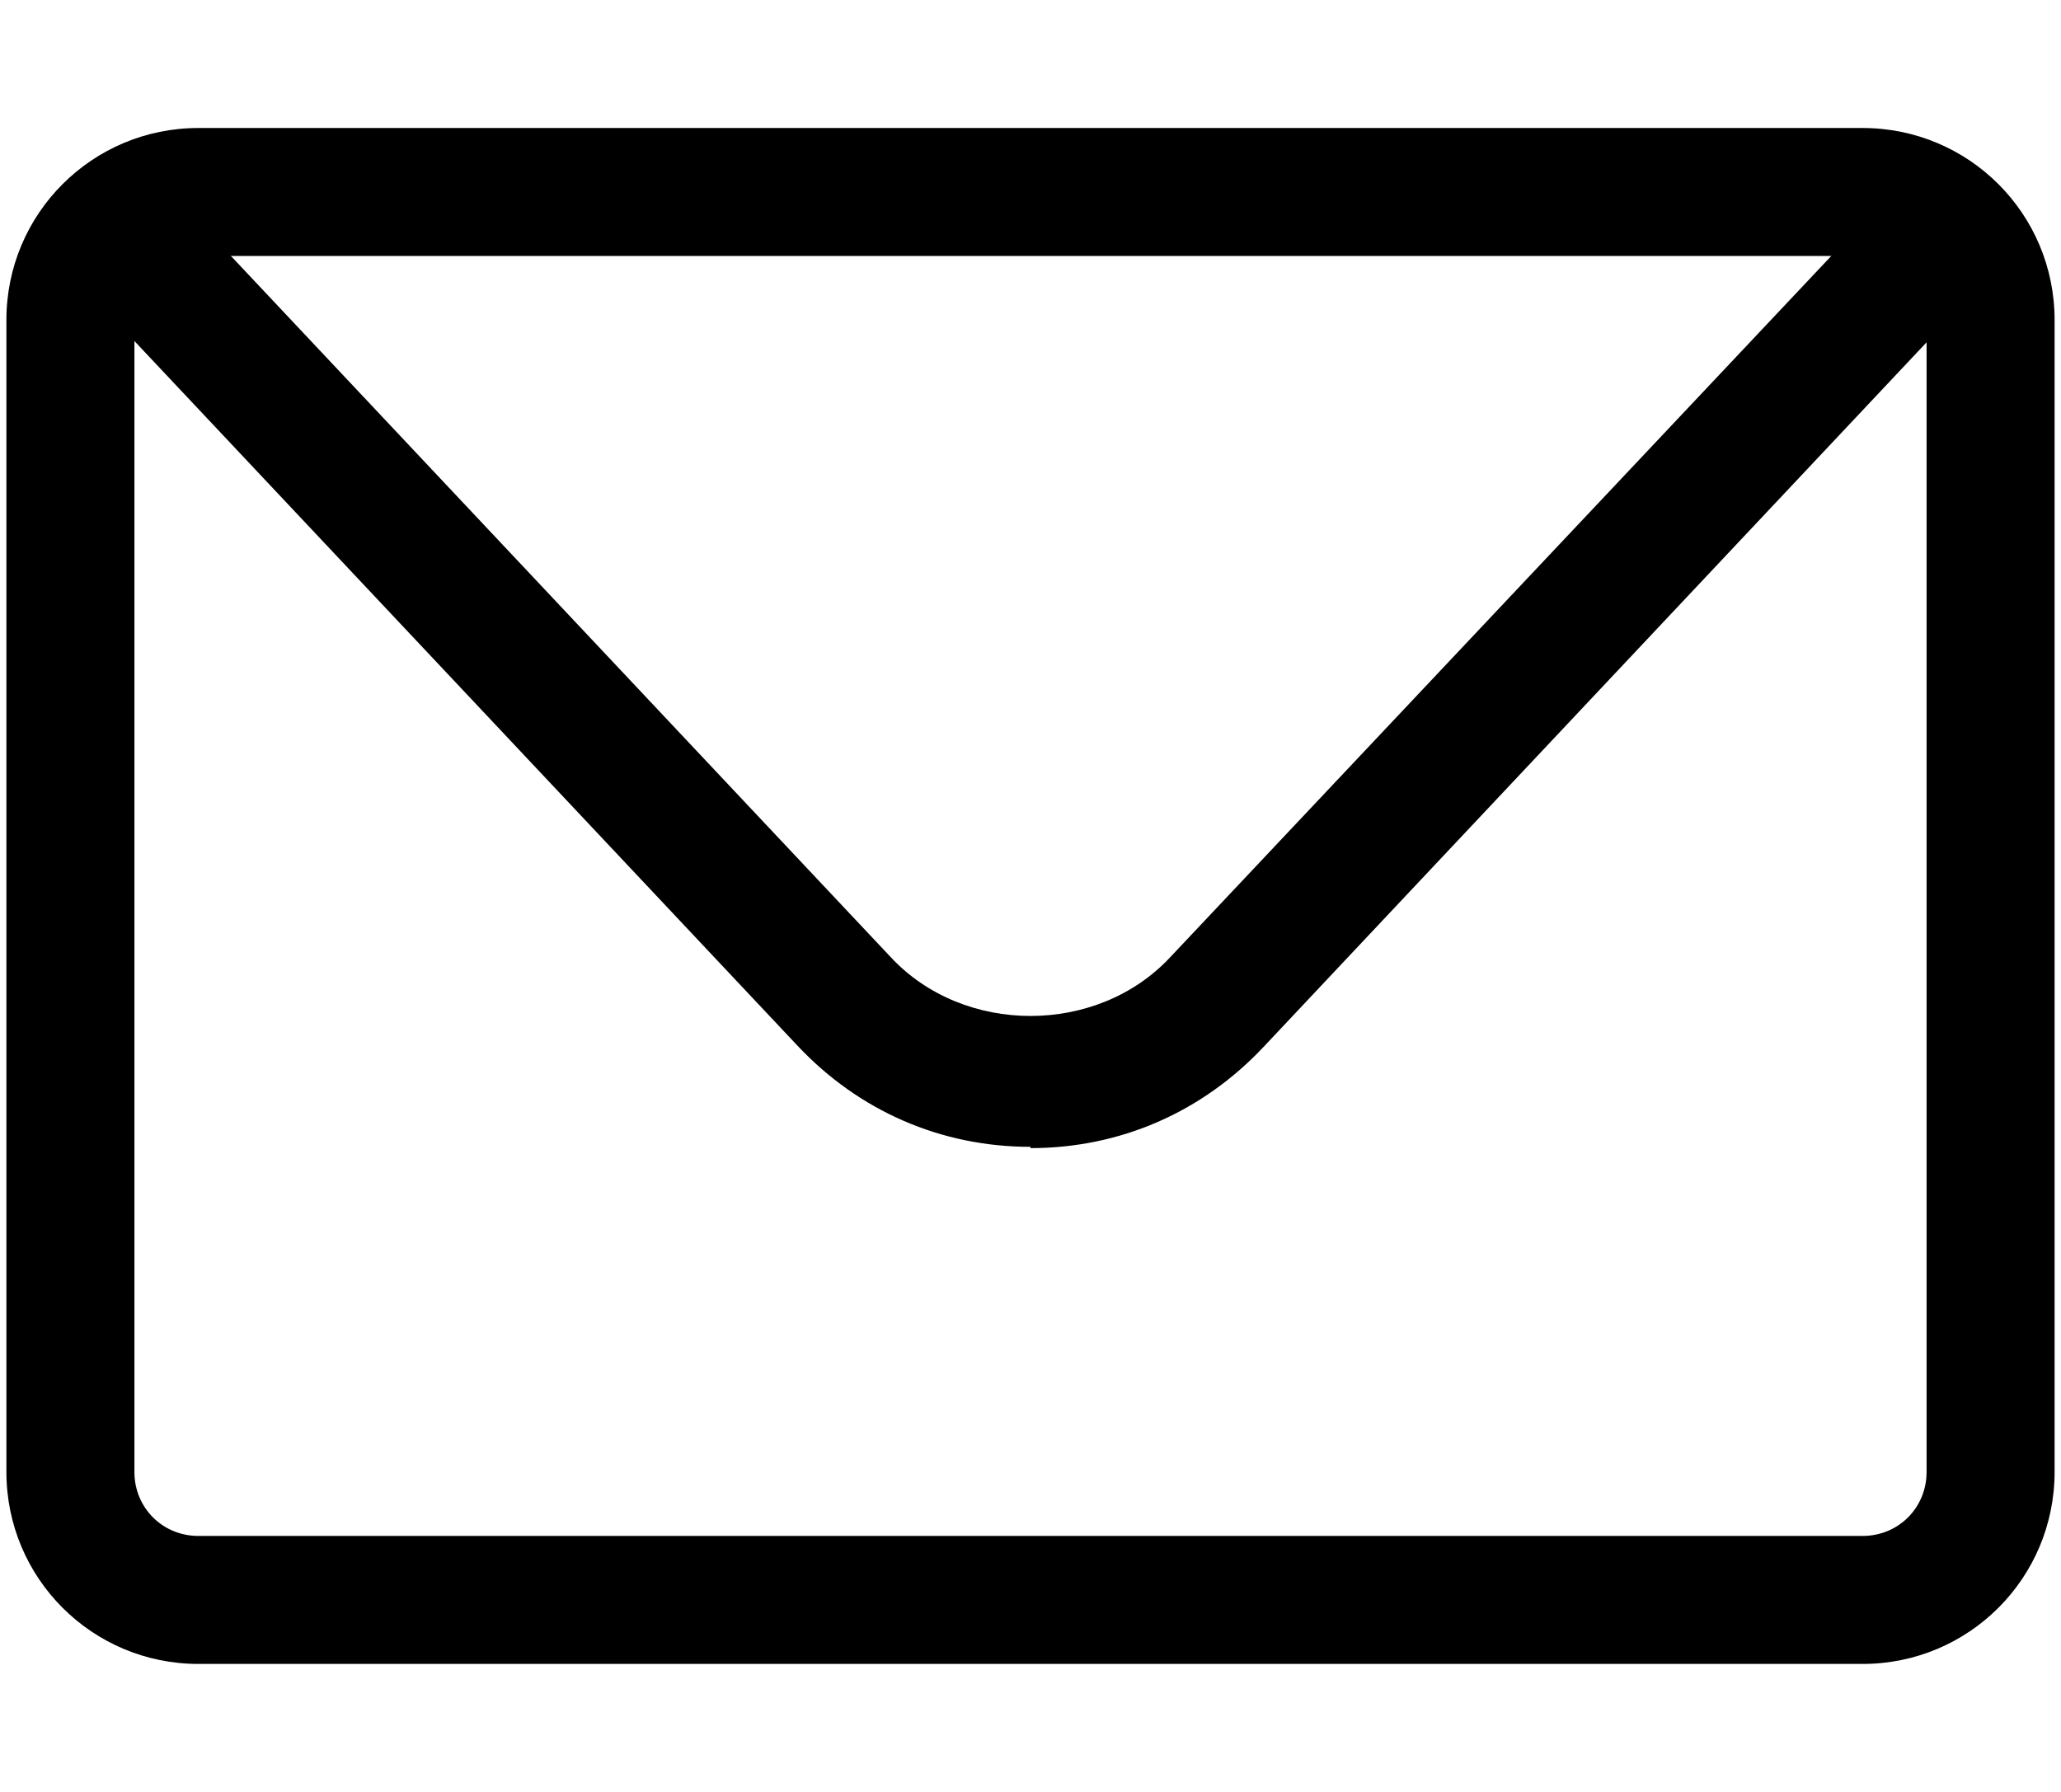 <svg xmlns="http://www.w3.org/2000/svg" width="1.15em" height="1em" viewBox="0 0 16 14">
	<path fill="currentColor"
		d="M14.5 13h-13C.67 13 0 12.33 0 11.5v-9C0 1.67.67 1 1.5 1h13c.83 0 1.5.67 1.5 1.5v9c0 .83-.67 1.5-1.5 1.5M1.5 2c-.28 0-.5.22-.5.5v9c0 .28.22.5.5.5h13c.28 0 .5-.22.5-.5v-9c0-.28-.22-.5-.5-.5z" />
	<path fill="currentColor"
		d="M8 8.96c-.7 0-1.34-.28-1.82-.79L.93 2.59c-.19-.2-.18-.52.02-.71s.52-.18.71.02l5.25 5.58c.57.61 1.61.61 2.18 0l5.25-5.57c.19-.2.51-.21.71-.02s.21.51.02.71L9.82 8.18c-.48.51-1.12.79-1.82.79Z" />
</svg>